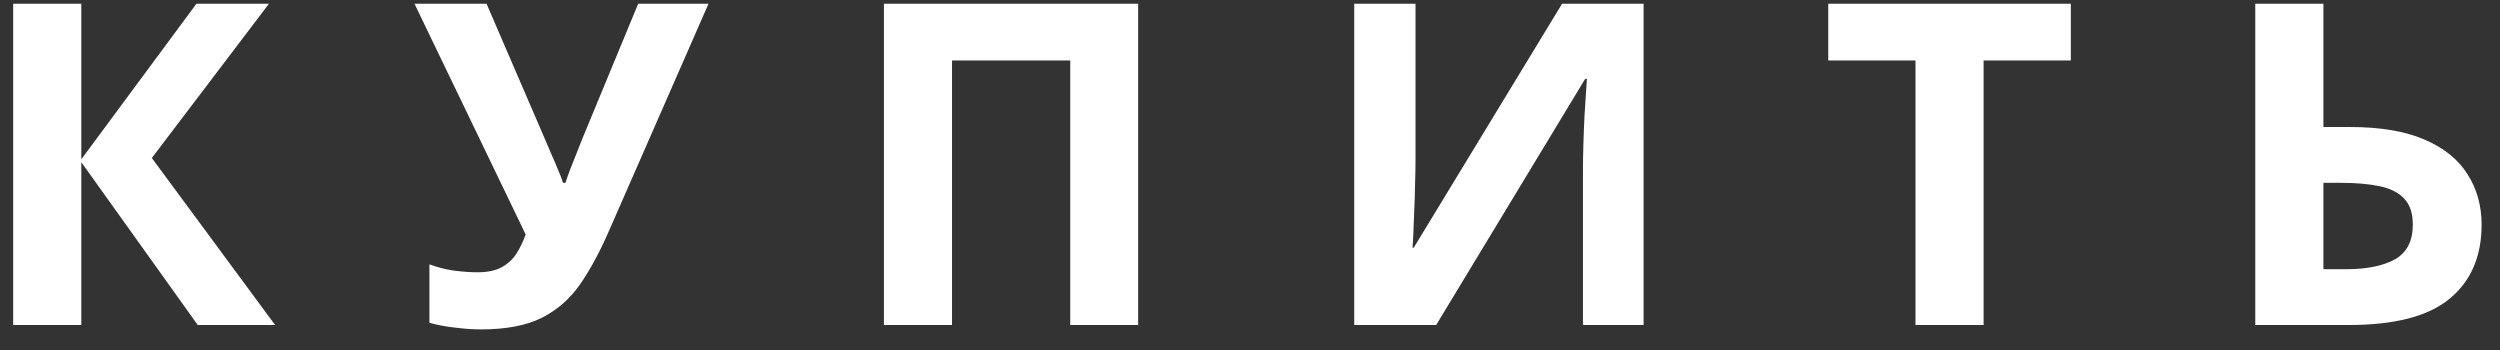 <?xml version="1.0" encoding="UTF-8"?> <svg xmlns="http://www.w3.org/2000/svg" width="100" height="14" viewBox="0 0 100 14" fill="none"><rect x="0" y="0" width="100" height="14" fill="#333333" stroke="none"/> <path d="M11.004 13H7.91L3.252 6.487V13H0.527V0.15H3.252V6.373L7.857 0.15H10.758L6.073 6.32L11.004 13ZM28.34 0.15L24.358 9.238C24.001 10.059 23.62 10.765 23.215 11.356C22.811 11.942 22.298 12.394 21.677 12.71C21.056 13.021 20.242 13.176 19.234 13.176C18.918 13.176 18.575 13.152 18.206 13.105C17.837 13.065 17.494 13 17.177 12.912V10.574C17.47 10.685 17.787 10.768 18.127 10.82C18.472 10.867 18.797 10.891 19.102 10.891C19.501 10.891 19.823 10.823 20.069 10.688C20.315 10.554 20.511 10.372 20.658 10.144C20.804 9.915 20.927 9.66 21.027 9.379L16.58 0.15H19.462L21.862 5.714C21.915 5.831 21.982 5.989 22.064 6.188C22.152 6.382 22.237 6.581 22.319 6.786C22.407 6.985 22.474 7.161 22.521 7.313H22.618C22.665 7.167 22.726 6.991 22.802 6.786C22.884 6.575 22.969 6.361 23.057 6.145C23.145 5.922 23.224 5.723 23.294 5.547L25.527 0.15H28.34ZM35.357 13V0.15H45.526V13H42.81V2.418H38.081V13H35.357ZM54.169 0.15H56.621V6.355C56.621 6.66 56.615 6.997 56.603 7.366C56.597 7.735 56.586 8.099 56.568 8.456C56.556 8.808 56.545 9.115 56.533 9.379C56.521 9.643 56.51 9.818 56.498 9.906H56.551L62.483 0.15H65.744V13H63.318V6.83C63.318 6.502 63.324 6.145 63.336 5.758C63.347 5.371 63.362 4.996 63.38 4.633C63.403 4.27 63.424 3.956 63.441 3.692C63.459 3.423 63.471 3.244 63.476 3.156H63.406L57.447 13H54.169V0.15ZM79.344 13H76.62V2.418H73.13V0.15H82.833V2.418H79.344V13ZM90.211 13V0.15H92.936V5.081H94.008C95.215 5.081 96.205 5.248 96.978 5.582C97.758 5.916 98.332 6.379 98.701 6.971C99.076 7.557 99.264 8.228 99.264 8.983C99.264 10.255 98.839 11.242 97.989 11.945C97.145 12.648 95.801 13 93.955 13H90.211ZM92.936 10.768H93.85C94.676 10.768 95.326 10.636 95.801 10.372C96.275 10.102 96.513 9.64 96.513 8.983C96.513 8.526 96.395 8.178 96.161 7.938C95.933 7.697 95.602 7.533 95.168 7.445C94.74 7.357 94.228 7.313 93.63 7.313H92.936V10.768Z" fill="white"></path> </svg> 